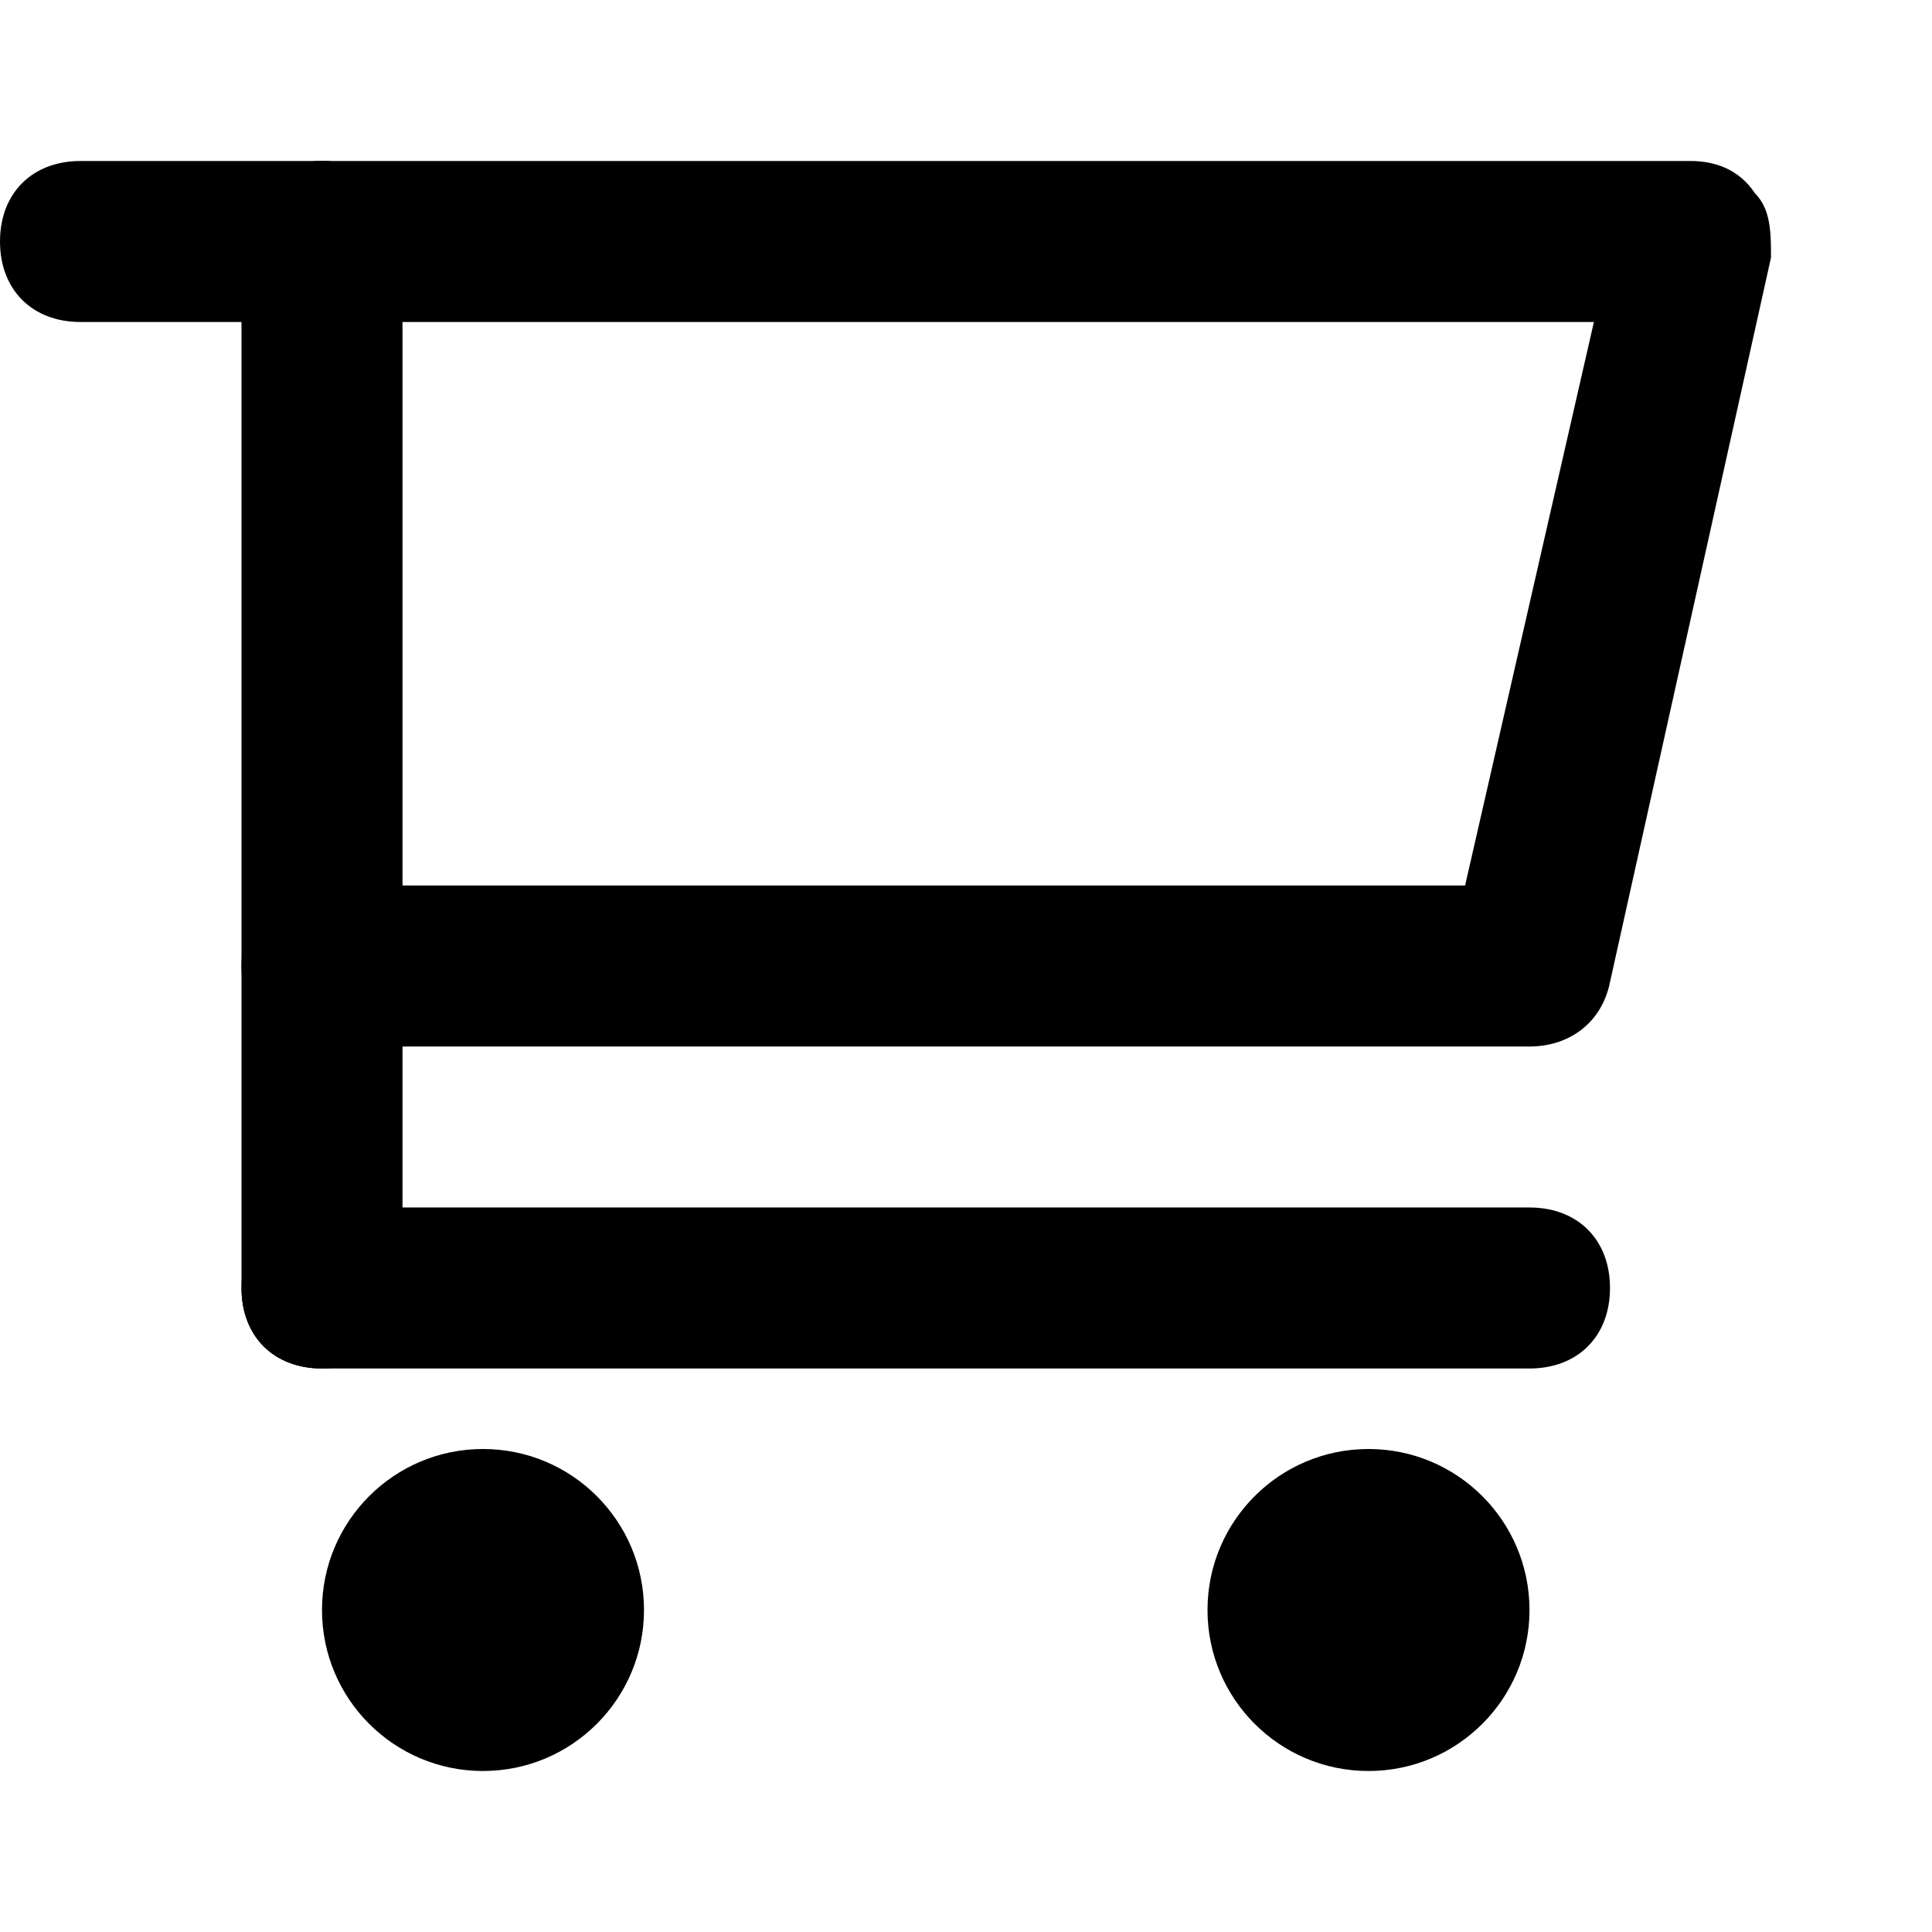 <?xml version="1.0" encoding="utf-8"?>
<!-- Generator: Adobe Illustrator 18.1.0, SVG Export Plug-In . SVG Version: 6.00 Build 0)  -->
<!DOCTYPE svg PUBLIC "-//W3C//DTD SVG 1.1//EN" "http://www.w3.org/Graphics/SVG/1.1/DTD/svg11.dtd">
<svg version="1.1" id="Layer_1" xmlns:x="http://ns.adobe.com/Extensibility/1.0/" xmlns:i="http://ns.adobe.com/AdobeIllustrator/10.0/" xmlns:graph="http://ns.adobe.com/Graphs/1.0/"
	 xmlns="http://www.w3.org/2000/svg" xmlns:xlink="http://www.w3.org/1999/xlink" x="0px" y="0px" width="24px" height="24px"
	 viewBox="0 0 24 24" enable-background="new 0 0 24 24" xml:space="preserve">
<g>
	<g>
		<g>
			<path d="M19,13H4c-0.6,0-1-0.4-1-1V3c0-0.6,0.4-1,1-1h17c0.3,0,0.6,0.1,0.8,0.4C22,2.6,22,2.9,22,3.2l-2,9
				C19.9,12.7,19.5,13,19,13z M5,11h13.2l1.6-7H5V11z"/>
		</g>
	</g>
	<g>
		<g>
			<path d="M4,4H1C0.4,4,0,3.6,0,3s0.4-1,1-1h3c0.6,0,1,0.4,1,1S4.6,4,4,4z"/>
		</g>
	</g>
	<g>
		<g>
			<path d="M4,4C3.7,4,3.5,3.9,3.3,3.7C3.1,3.5,3,3.3,3,3c0-0.3,0.1-0.5,0.3-0.7c0.4-0.4,1-0.4,1.4,0C4.9,2.5,5,2.7,5,3
				S4.9,3.5,4.7,3.7C4.5,3.9,4.3,4,4,4z"/>
		</g>
	</g>
	<g>
		<g>
			<circle cx="6" cy="20" r="2"/>
		</g>
	</g>
	<g>
		<g>
			<circle cx="17" cy="20" r="2"/>
		</g>
	</g>
	<g>
		<g>
			<path d="M4,17c-0.6,0-1-0.4-1-1v-4c0-0.6,0.4-1,1-1s1,0.4,1,1v4C5,16.6,4.6,17,4,17z"/>
		</g>
	</g>
	<g>
		<g>
			<path d="M19,17H4c-0.6,0-1-0.4-1-1s0.4-1,1-1h15c0.6,0,1,0.4,1,1S19.6,17,19,17z"/>
		</g>
	</g>
</g>
</svg>
